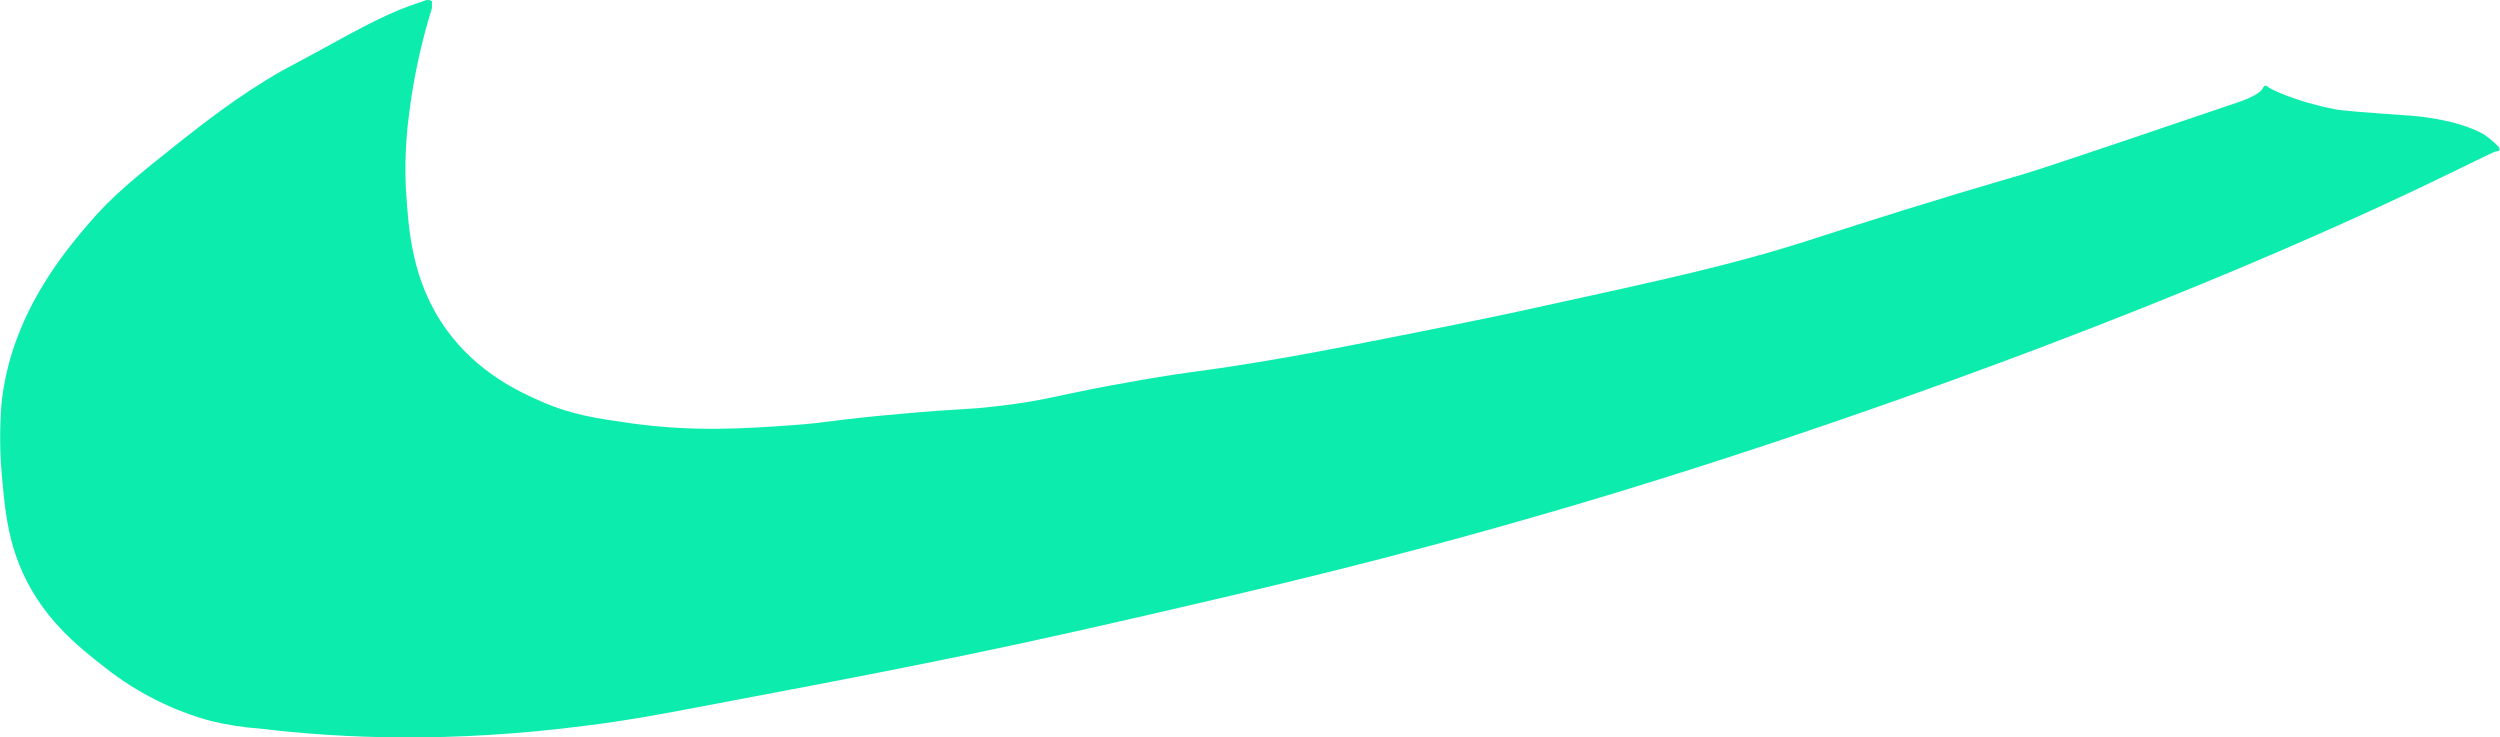<?xml version="1.0" encoding="utf-8"?>
<!-- Generator: Adobe Illustrator 26.3.1, SVG Export Plug-In . SVG Version: 6.00 Build 0)  -->
<svg version="1.1" id="Layer_1" xmlns="http://www.w3.org/2000/svg" xmlns:xlink="http://www.w3.org/1999/xlink" x="0px" y="0px"
	 viewBox="0 0 680.1 200.6" style="enable-background:new 0 0 680.1 200.6;" xml:space="preserve">
<style type="text/css">
	.st0{fill:#0CECAD;}
</style>
<g id="Layer_2_00000016035723565566816690000010049898142484759183_">
	<g id="Layer_1-2">
		<path class="st0" d="M117.5,0.3c-0.3-0.2-0.7-0.3-1.1-0.3c-0.3,0-0.6,0-0.9,0.2c-1.3,0.5-2.8,0.9-4.1,1.4c-3.8,1.4-7.4,3.1-11,4.9
			c-3.5,1.8-6.1,3.2-7,3.7c-9.8,5.4-13.5,7.3-16.6,9c-11.9,6.7-22.5,15.2-28,19.5c-12.2,9.7-18.3,14.6-25,22.5
			c-6.2,7.3-21,24.7-23.4,48.7c-0.5,6.4-0.5,12.9,0.1,19.3c0.7,8.1,1.4,16,4.7,24.3c5.7,14.4,16.2,22.5,23.5,28.2
			c8.5,6.7,18.4,11.7,28.9,14.5c4.3,1,8.6,1.7,13,2c22.5,2.7,51.9,4,88.9-0.8c10.5-1.3,18.1-2.7,30.3-5c47-8.9,74.7-14.1,118.1-24.1
			c36.1-8.3,69.4-16,114-29c15.3-4.4,67.6-19.9,133.6-44.9C637.6,63.3,676.9,41.5,679,41.2c0.1,0,0.9-0.1,1-0.5s-0.5-1-1.2-1.7
			c-1-0.9-2.1-1.8-3.2-2.5c-7.4-4.2-19.4-5-19.4-5c-12.8-0.9-19.3-1.4-21.1-1.8c-10.4-2-17.6-5.5-18.2-6.1c-0.1-0.2-0.4-0.3-0.6-0.3
			c-0.4,0-0.7,0.6-0.8,0.8c-0.9,1.8-6.3,3.6-6.3,3.6c-53.5,18.2-56.9,19.2-63.6,21.1c-3.7,1.1-6.8,2-12.8,3.8
			c-22.5,6.8-35.4,11.1-43.3,13.6c-18.8,5.9-36.4,9.8-71.7,17.5c-3.5,0.8-19.4,4.2-40.4,8.3c-14.2,2.8-22.9,4.5-35,6.5
			c-18.2,3-17.3,2.3-32.6,5c-22.2,3.8-23.8,5.3-38.6,7c-9.3,1.1-8.8,0.5-26.4,2.1c-19.2,1.7-18.5,2.3-29.7,3.1
			c-12.8,0.9-26.2,1.8-43.1-0.5c-9.7-1.4-16.4-2.3-24.8-6c-5.4-2.4-17.1-7.5-25.8-19.6c-9.5-13.2-10.3-27.4-11-38.6
			c-0.3-6.4,0-12.9,0.8-19.3c1.2-10,3.3-19.8,6.3-29.5L117.5,0.3z"/>
	</g>
</g>
</svg>
